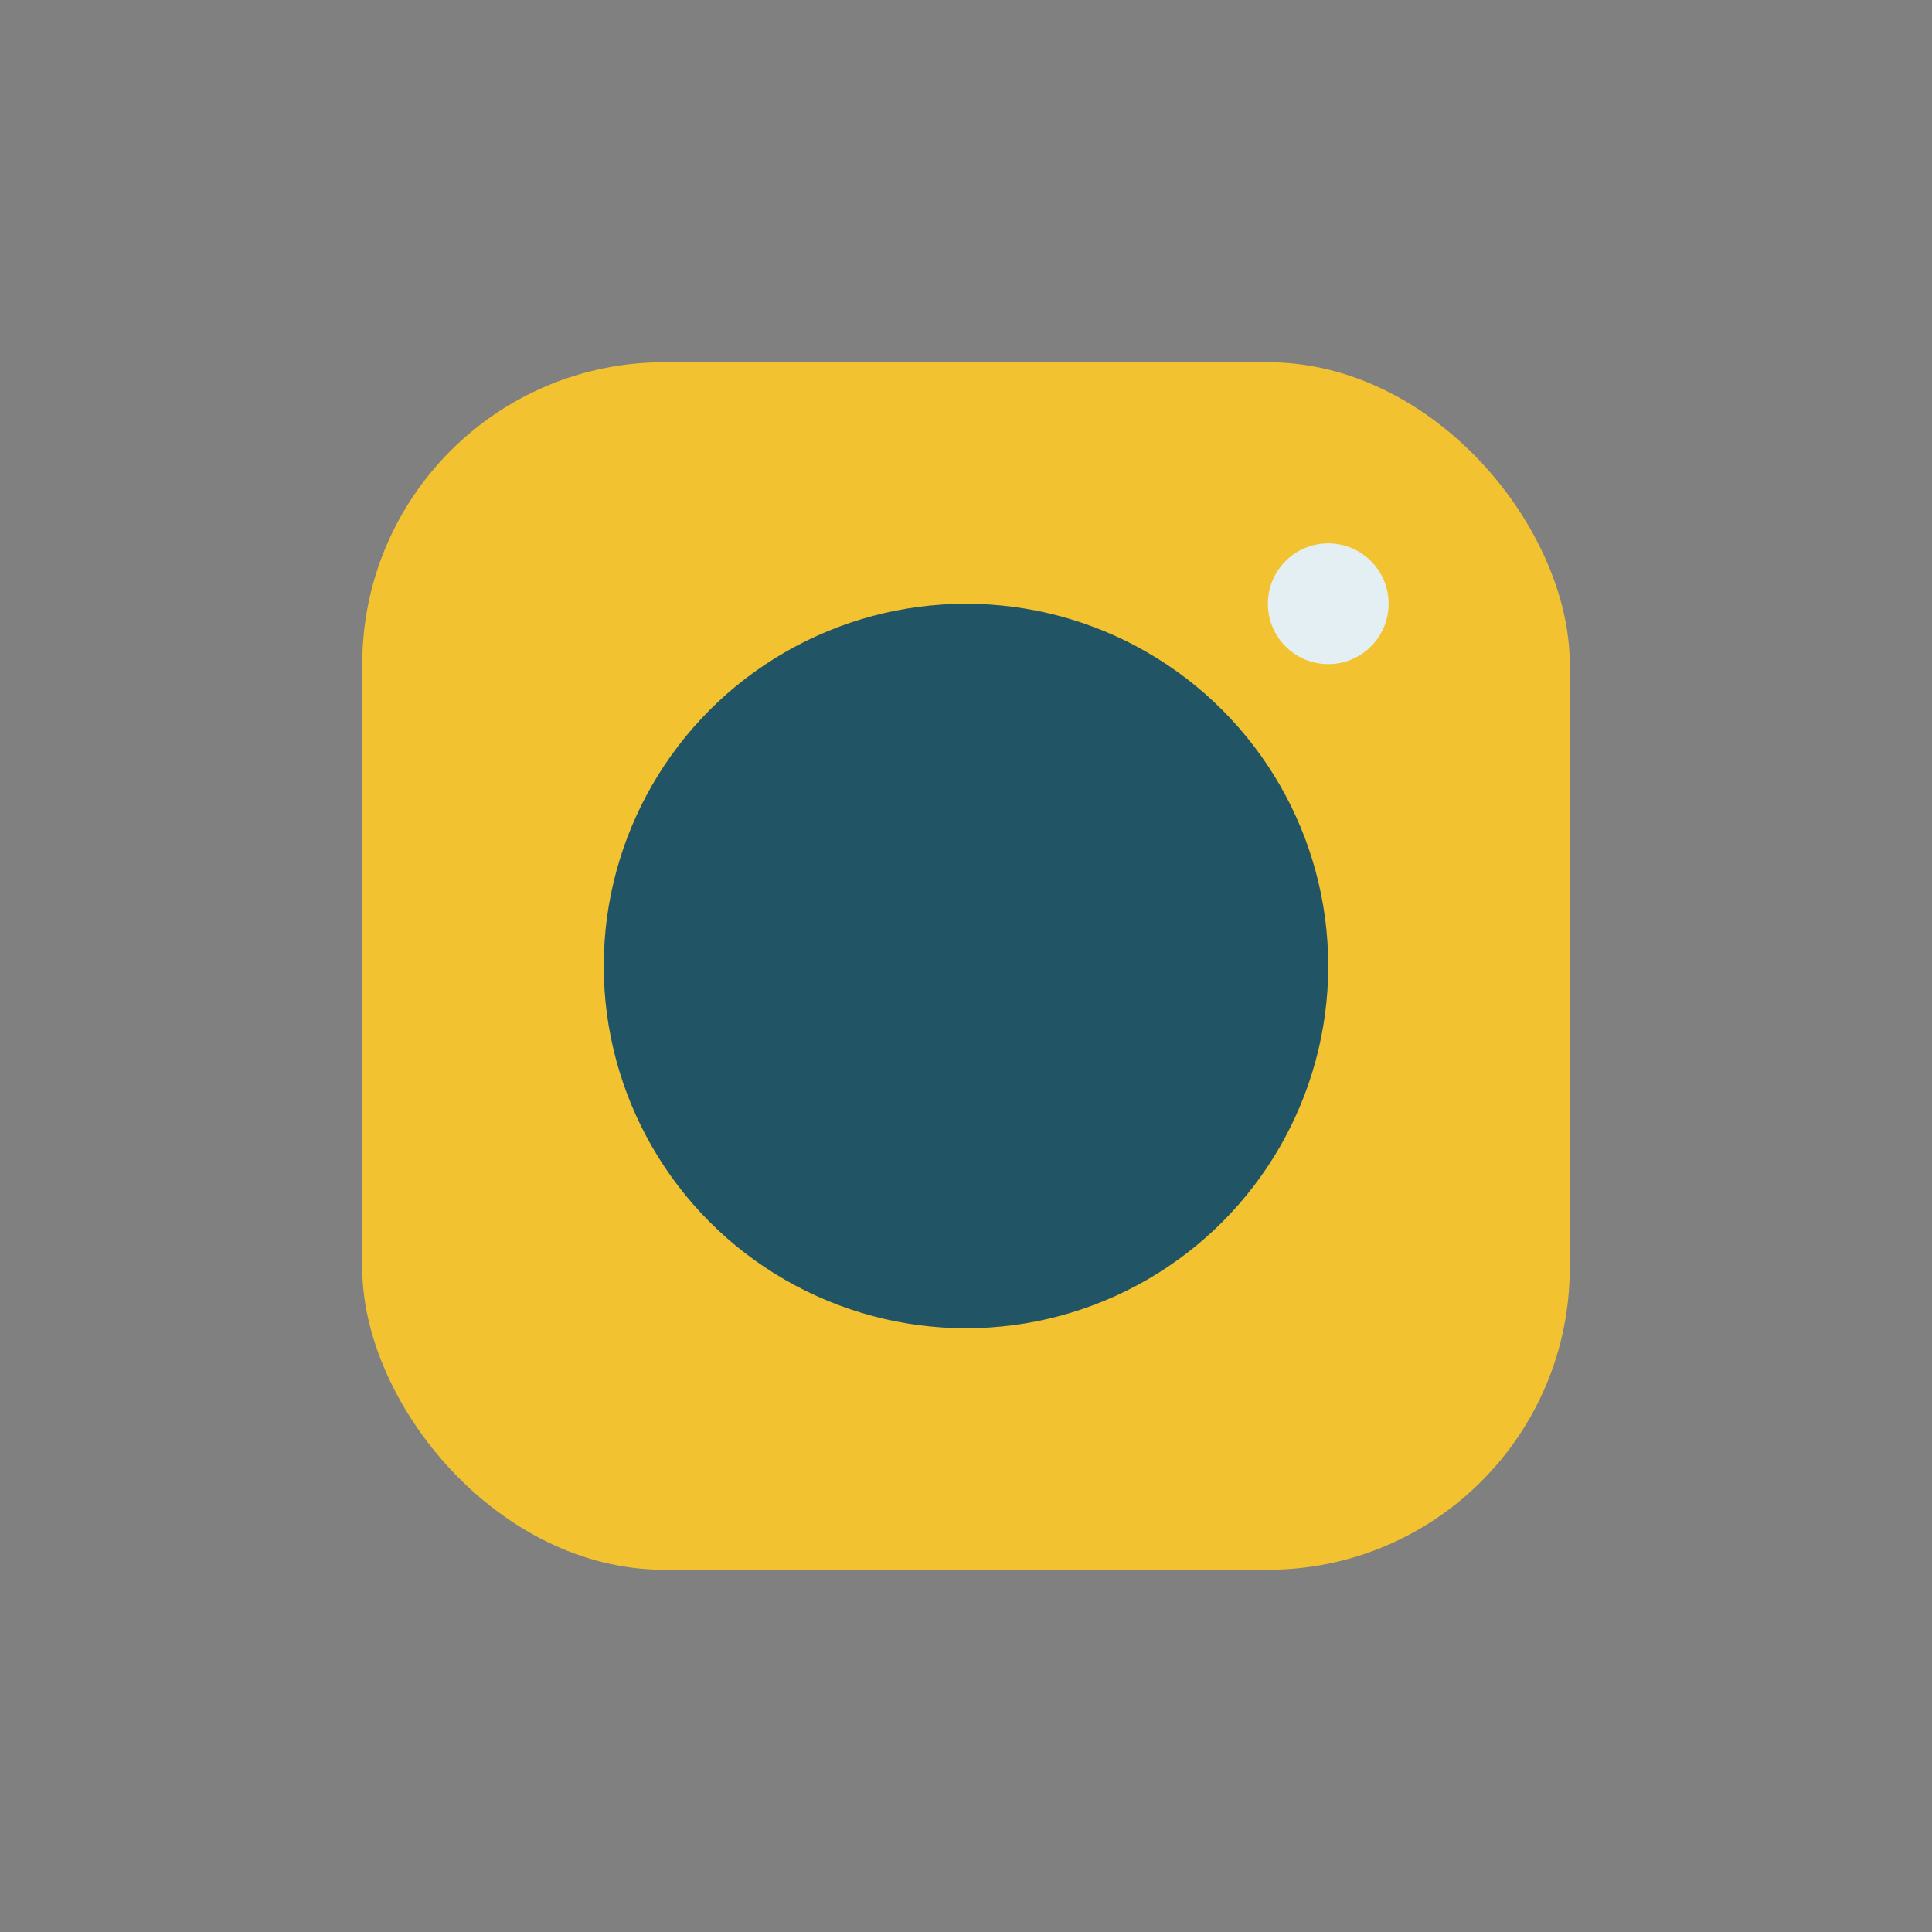 <?xml version="1.0" encoding="UTF-8"?>
<svg xmlns="http://www.w3.org/2000/svg" width="32" height="32" viewBox="0 0 32 32"><rect x="0" y="0" width="32" height="32" fill="#808080" stroke="none"/><rect x="6" y="6" width="20" height="20" rx="5" fill="#F2C230"/><circle cx="16" cy="16" r="6" fill="#215565"/><circle cx="22" cy="10" r="1" fill="#E3EFF2"/></svg>